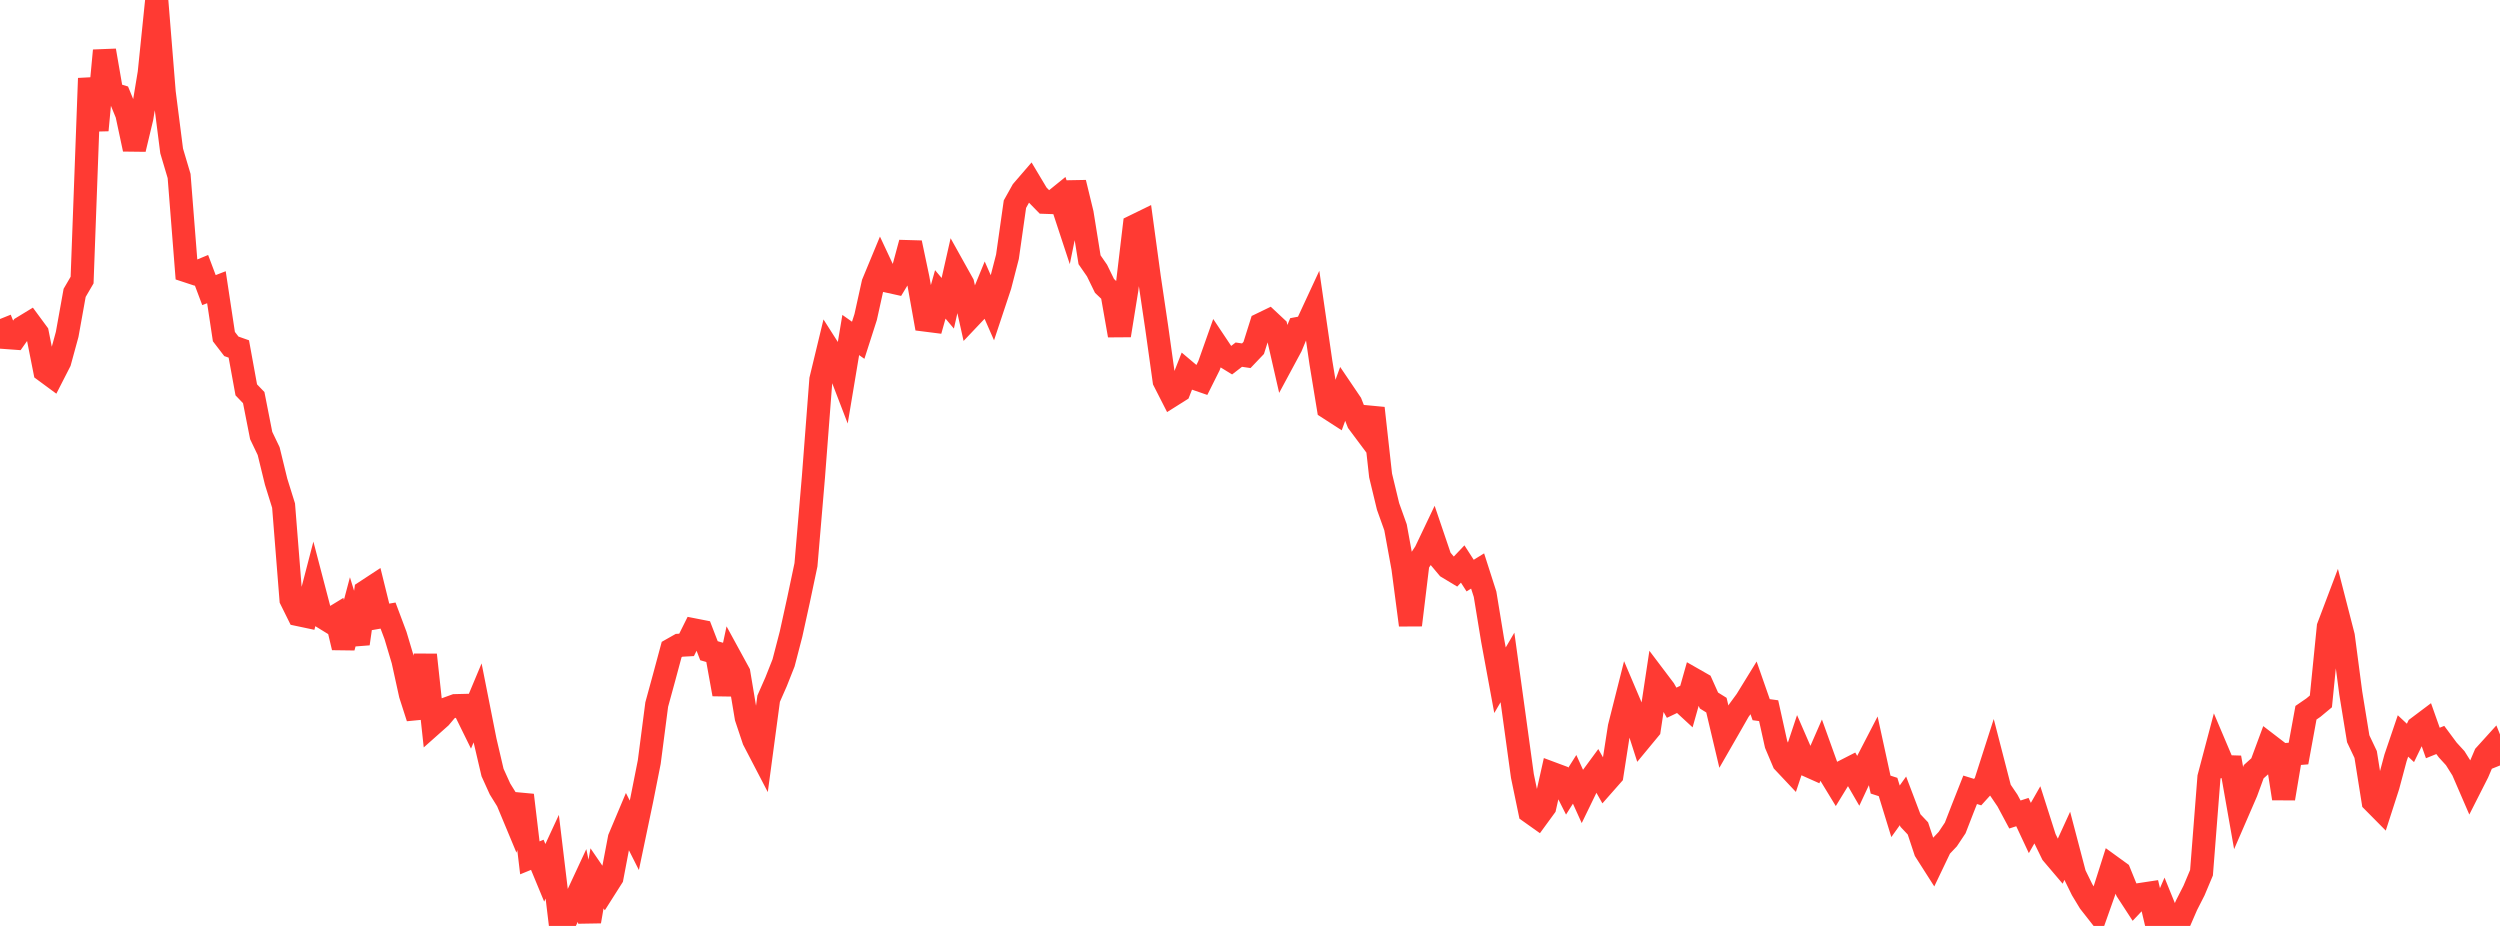 <?xml version="1.0" standalone="no"?>
<!DOCTYPE svg PUBLIC "-//W3C//DTD SVG 1.1//EN" "http://www.w3.org/Graphics/SVG/1.1/DTD/svg11.dtd">

<svg width="135" height="50" viewBox="0 0 135 50" preserveAspectRatio="none" 
  xmlns="http://www.w3.org/2000/svg"
  xmlns:xlink="http://www.w3.org/1999/xlink">


<polyline points="0.0, 17.226 0.403, 18.231 0.806, 18.26 1.209, 17.689 1.612, 17.444 2.015, 17.991 2.418, 20.023 2.821, 20.32 3.224, 19.532 3.627, 18.056 4.03, 15.815 4.433, 15.124 4.836, 4.231 5.239, 7.031 5.642, 2.73 6.045, 5.059 6.448, 5.182 6.851, 6.167 7.254, 8.054 7.657, 6.369 8.06, 3.933 8.463, 0.0 8.866, 4.987 9.269, 8.15 9.672, 9.506 10.075, 14.627 10.478, 14.76 10.881, 14.593 11.284, 15.666 11.687, 15.51 12.09, 18.176 12.493, 18.701 12.896, 18.844 13.299, 21.052 13.701, 21.471 14.104, 23.518 14.507, 24.359 14.91, 26.01 15.313, 27.303 15.716, 32.376 16.119, 33.19 16.522, 33.275 16.925, 31.724 17.328, 33.265 17.731, 33.513 18.134, 33.267 18.537, 34.966 18.94, 33.446 19.343, 34.76 19.746, 31.943 20.149, 31.679 20.552, 33.311 20.955, 33.241 21.358, 34.317 21.761, 35.667 22.164, 37.503 22.567, 38.756 22.97, 35.363 23.373, 39.089 23.776, 38.731 24.179, 38.253 24.582, 38.107 24.985, 38.097 25.388, 38.917 25.791, 37.955 26.194, 39.991 26.597, 41.715 27.0, 42.604 27.403, 43.254 27.806, 44.221 28.209, 42.938 28.612, 46.324 29.015, 46.159 29.418, 47.132 29.821, 46.262 30.224, 49.614 30.627, 49.532 31.03, 48.689 31.433, 47.823 31.836, 49.755 32.239, 47.431 32.642, 48.02 33.045, 47.385 33.448, 45.266 33.851, 44.309 34.254, 45.107 34.657, 43.181 35.06, 41.151 35.463, 38.045 35.866, 36.571 36.269, 35.074 36.672, 34.846 37.075, 34.824 37.478, 34.015 37.881, 34.094 38.284, 35.139 38.687, 35.256 39.09, 37.488 39.493, 35.602 39.896, 36.341 40.299, 38.755 40.701, 39.959 41.104, 40.733 41.507, 37.728 41.91, 36.813 42.313, 35.794 42.716, 34.243 43.119, 32.408 43.522, 30.498 43.925, 25.757 44.328, 20.495 44.731, 18.825 45.134, 19.458 45.537, 20.506 45.94, 18.09 46.343, 18.375 46.746, 17.119 47.149, 15.296 47.552, 14.323 47.955, 15.184 48.358, 15.273 48.761, 14.607 49.164, 13.112 49.567, 15.026 49.97, 17.284 50.373, 17.335 50.776, 15.897 51.179, 16.377 51.582, 14.596 51.985, 15.319 52.388, 17.129 52.791, 16.704 53.194, 15.72 53.597, 16.638 54.0, 15.425 54.403, 13.863 54.806, 11.025 55.209, 10.303 55.612, 9.836 56.015, 10.511 56.418, 10.923 56.821, 10.937 57.224, 10.611 57.627, 11.835 58.03, 9.863 58.433, 11.523 58.836, 14.028 59.239, 14.61 59.642, 15.437 60.045, 15.821 60.448, 18.112 60.851, 15.611 61.254, 12.211 61.657, 12.014 62.06, 14.971 62.463, 17.691 62.866, 20.568 63.269, 21.359 63.672, 21.105 64.075, 20.078 64.478, 20.418 64.881, 20.557 65.284, 19.75 65.687, 18.611 66.09, 19.215 66.493, 19.462 66.896, 19.151 67.299, 19.21 67.701, 18.788 68.104, 17.508 68.507, 17.313 68.91, 17.69 69.313, 19.454 69.716, 18.705 70.119, 17.733 70.522, 17.658 70.925, 16.79 71.328, 19.571 71.731, 22.027 72.134, 22.287 72.537, 21.18 72.94, 21.776 73.343, 22.803 73.746, 23.343 74.149, 22.042 74.552, 25.676 74.955, 27.347 75.358, 28.474 75.761, 30.68 76.164, 33.752 76.567, 30.425 76.97, 29.816 77.373, 28.97 77.776, 30.158 78.179, 30.638 78.582, 30.881 78.985, 30.456 79.388, 31.082 79.791, 30.833 80.194, 32.09 80.597, 34.546 81.0, 36.733 81.403, 36.042 81.806, 38.964 82.209, 41.899 82.612, 43.84 83.015, 44.126 83.418, 43.574 83.821, 41.771 84.224, 41.921 84.627, 42.721 85.03, 42.084 85.433, 42.975 85.836, 42.145 86.239, 41.597 86.642, 42.31 87.045, 41.853 87.448, 39.257 87.851, 37.658 88.254, 38.606 88.657, 39.861 89.06, 39.374 89.463, 36.703 89.866, 37.236 90.269, 37.948 90.672, 37.755 91.075, 38.127 91.478, 36.699 91.881, 36.929 92.284, 37.828 92.687, 38.078 93.09, 39.781 93.493, 39.08 93.896, 38.373 94.299, 37.823 94.701, 37.169 95.104, 38.323 95.507, 38.377 95.91, 40.195 96.313, 41.147 96.716, 41.575 97.119, 40.362 97.522, 41.289 97.925, 41.469 98.328, 40.545 98.731, 41.666 99.134, 42.328 99.537, 41.669 99.94, 41.463 100.343, 42.159 100.746, 41.294 101.149, 40.516 101.552, 42.368 101.955, 42.498 102.358, 43.81 102.761, 43.246 103.164, 44.308 103.567, 44.735 103.97, 45.95 104.373, 46.582 104.776, 45.739 105.179, 45.313 105.582, 44.708 105.985, 43.67 106.388, 42.649 106.791, 42.774 107.194, 42.329 107.597, 41.074 108.0, 42.635 108.403, 43.23 108.806, 43.983 109.209, 43.852 109.612, 44.712 110.015, 44.005 110.418, 45.268 110.821, 46.093 111.224, 46.567 111.627, 45.686 112.03, 47.22 112.433, 48.042 112.836, 48.709 113.239, 49.223 113.642, 48.084 114.045, 46.815 114.448, 47.107 114.851, 48.099 115.254, 48.718 115.657, 48.292 116.06, 48.231 116.463, 49.937 116.866, 49.007 117.269, 50.0 117.672, 49.807 118.075, 48.878 118.478, 48.087 118.881, 47.128 119.284, 41.972 119.687, 40.448 120.09, 41.399 120.493, 41.411 120.896, 43.698 121.299, 42.769 121.701, 41.672 122.104, 41.309 122.507, 40.221 122.91, 40.53 123.313, 43.12 123.716, 40.724 124.119, 40.691 124.522, 38.488 124.925, 38.211 125.328, 37.876 125.731, 33.851 126.134, 32.786 126.537, 34.352 126.94, 37.419 127.343, 39.892 127.746, 40.743 128.149, 43.276 128.552, 43.683 128.955, 42.434 129.358, 40.926 129.761, 39.741 130.164, 40.118 130.567, 39.286 130.97, 38.983 131.373, 40.121 131.776, 39.958 132.179, 40.501 132.582, 40.941 132.985, 41.584 133.388, 42.516 133.791, 41.722 134.194, 40.777 134.597, 40.332 135.0, 41.335" fill="none" stroke="#ff3a33" stroke-width="1.25"/>

</svg>